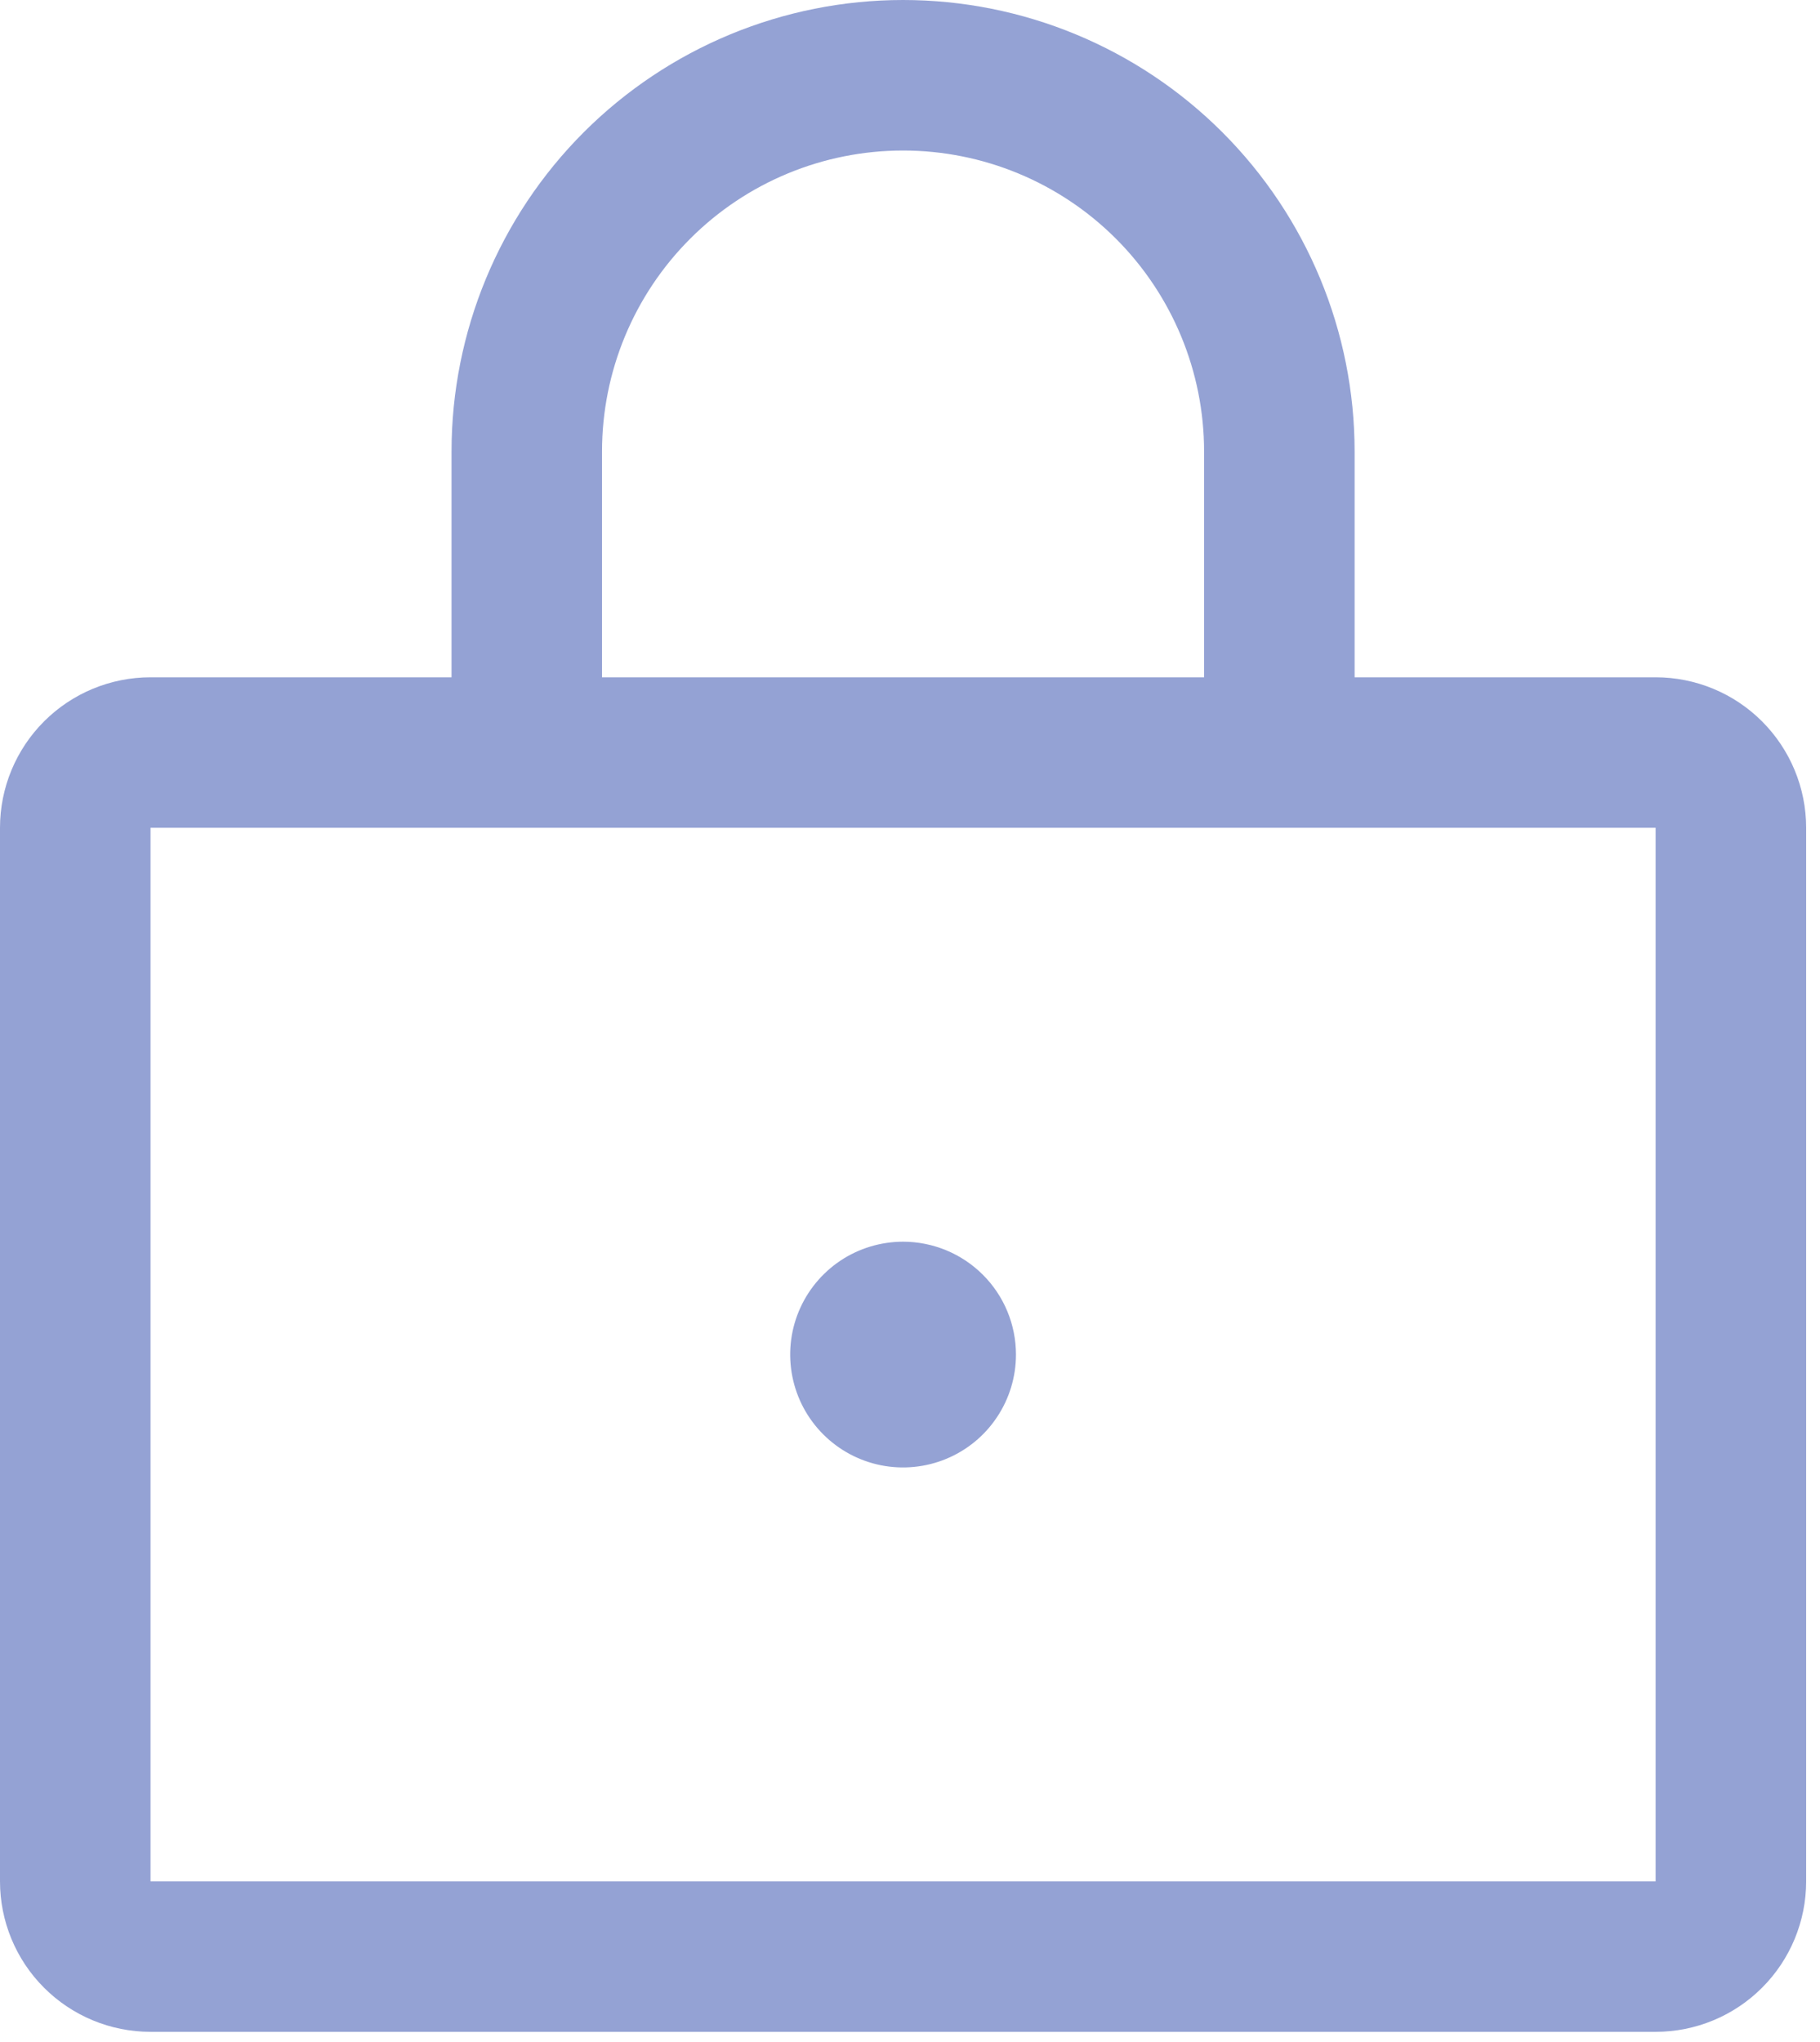 <svg width="41" height="46" viewBox="0 0 41 46" fill="none" xmlns="http://www.w3.org/2000/svg">
<path d="M37.297 15.258H30.516V10.172C30.516 7.474 29.444 4.887 27.536 2.979C25.629 1.072 23.041 0 20.344 0C17.646 0 15.059 1.072 13.151 2.979C11.244 4.887 10.172 7.474 10.172 10.172V15.258H3.391C2.491 15.258 1.629 15.615 0.993 16.251C0.357 16.887 0 17.749 0 18.648V42.383C0 43.282 0.357 44.145 0.993 44.78C1.629 45.416 2.491 45.773 3.391 45.773H37.297C38.196 45.773 39.059 45.416 39.694 44.78C40.33 44.145 40.688 43.282 40.688 42.383V18.648C40.688 17.749 40.33 16.887 39.694 16.251C39.059 15.615 38.196 15.258 37.297 15.258ZM13.562 10.172C13.562 8.373 14.277 6.649 15.549 5.377C16.82 4.105 18.545 3.391 20.344 3.391C22.142 3.391 23.867 4.105 25.139 5.377C26.41 6.649 27.125 8.373 27.125 10.172V15.258H13.562V10.172ZM37.297 42.383H3.391V18.648H37.297V42.383ZM22.887 30.516C22.887 31.019 22.738 31.51 22.458 31.928C22.179 32.347 21.782 32.672 21.317 32.865C20.852 33.057 20.341 33.108 19.848 33.01C19.354 32.912 18.901 32.669 18.546 32.314C18.19 31.958 17.948 31.505 17.85 31.012C17.752 30.518 17.802 30.007 17.994 29.543C18.187 29.078 18.513 28.681 18.931 28.401C19.349 28.122 19.841 27.973 20.344 27.973C21.018 27.973 21.665 28.241 22.142 28.718C22.619 29.194 22.887 29.841 22.887 30.516Z" fill="#94A2D4"/>
</svg>
